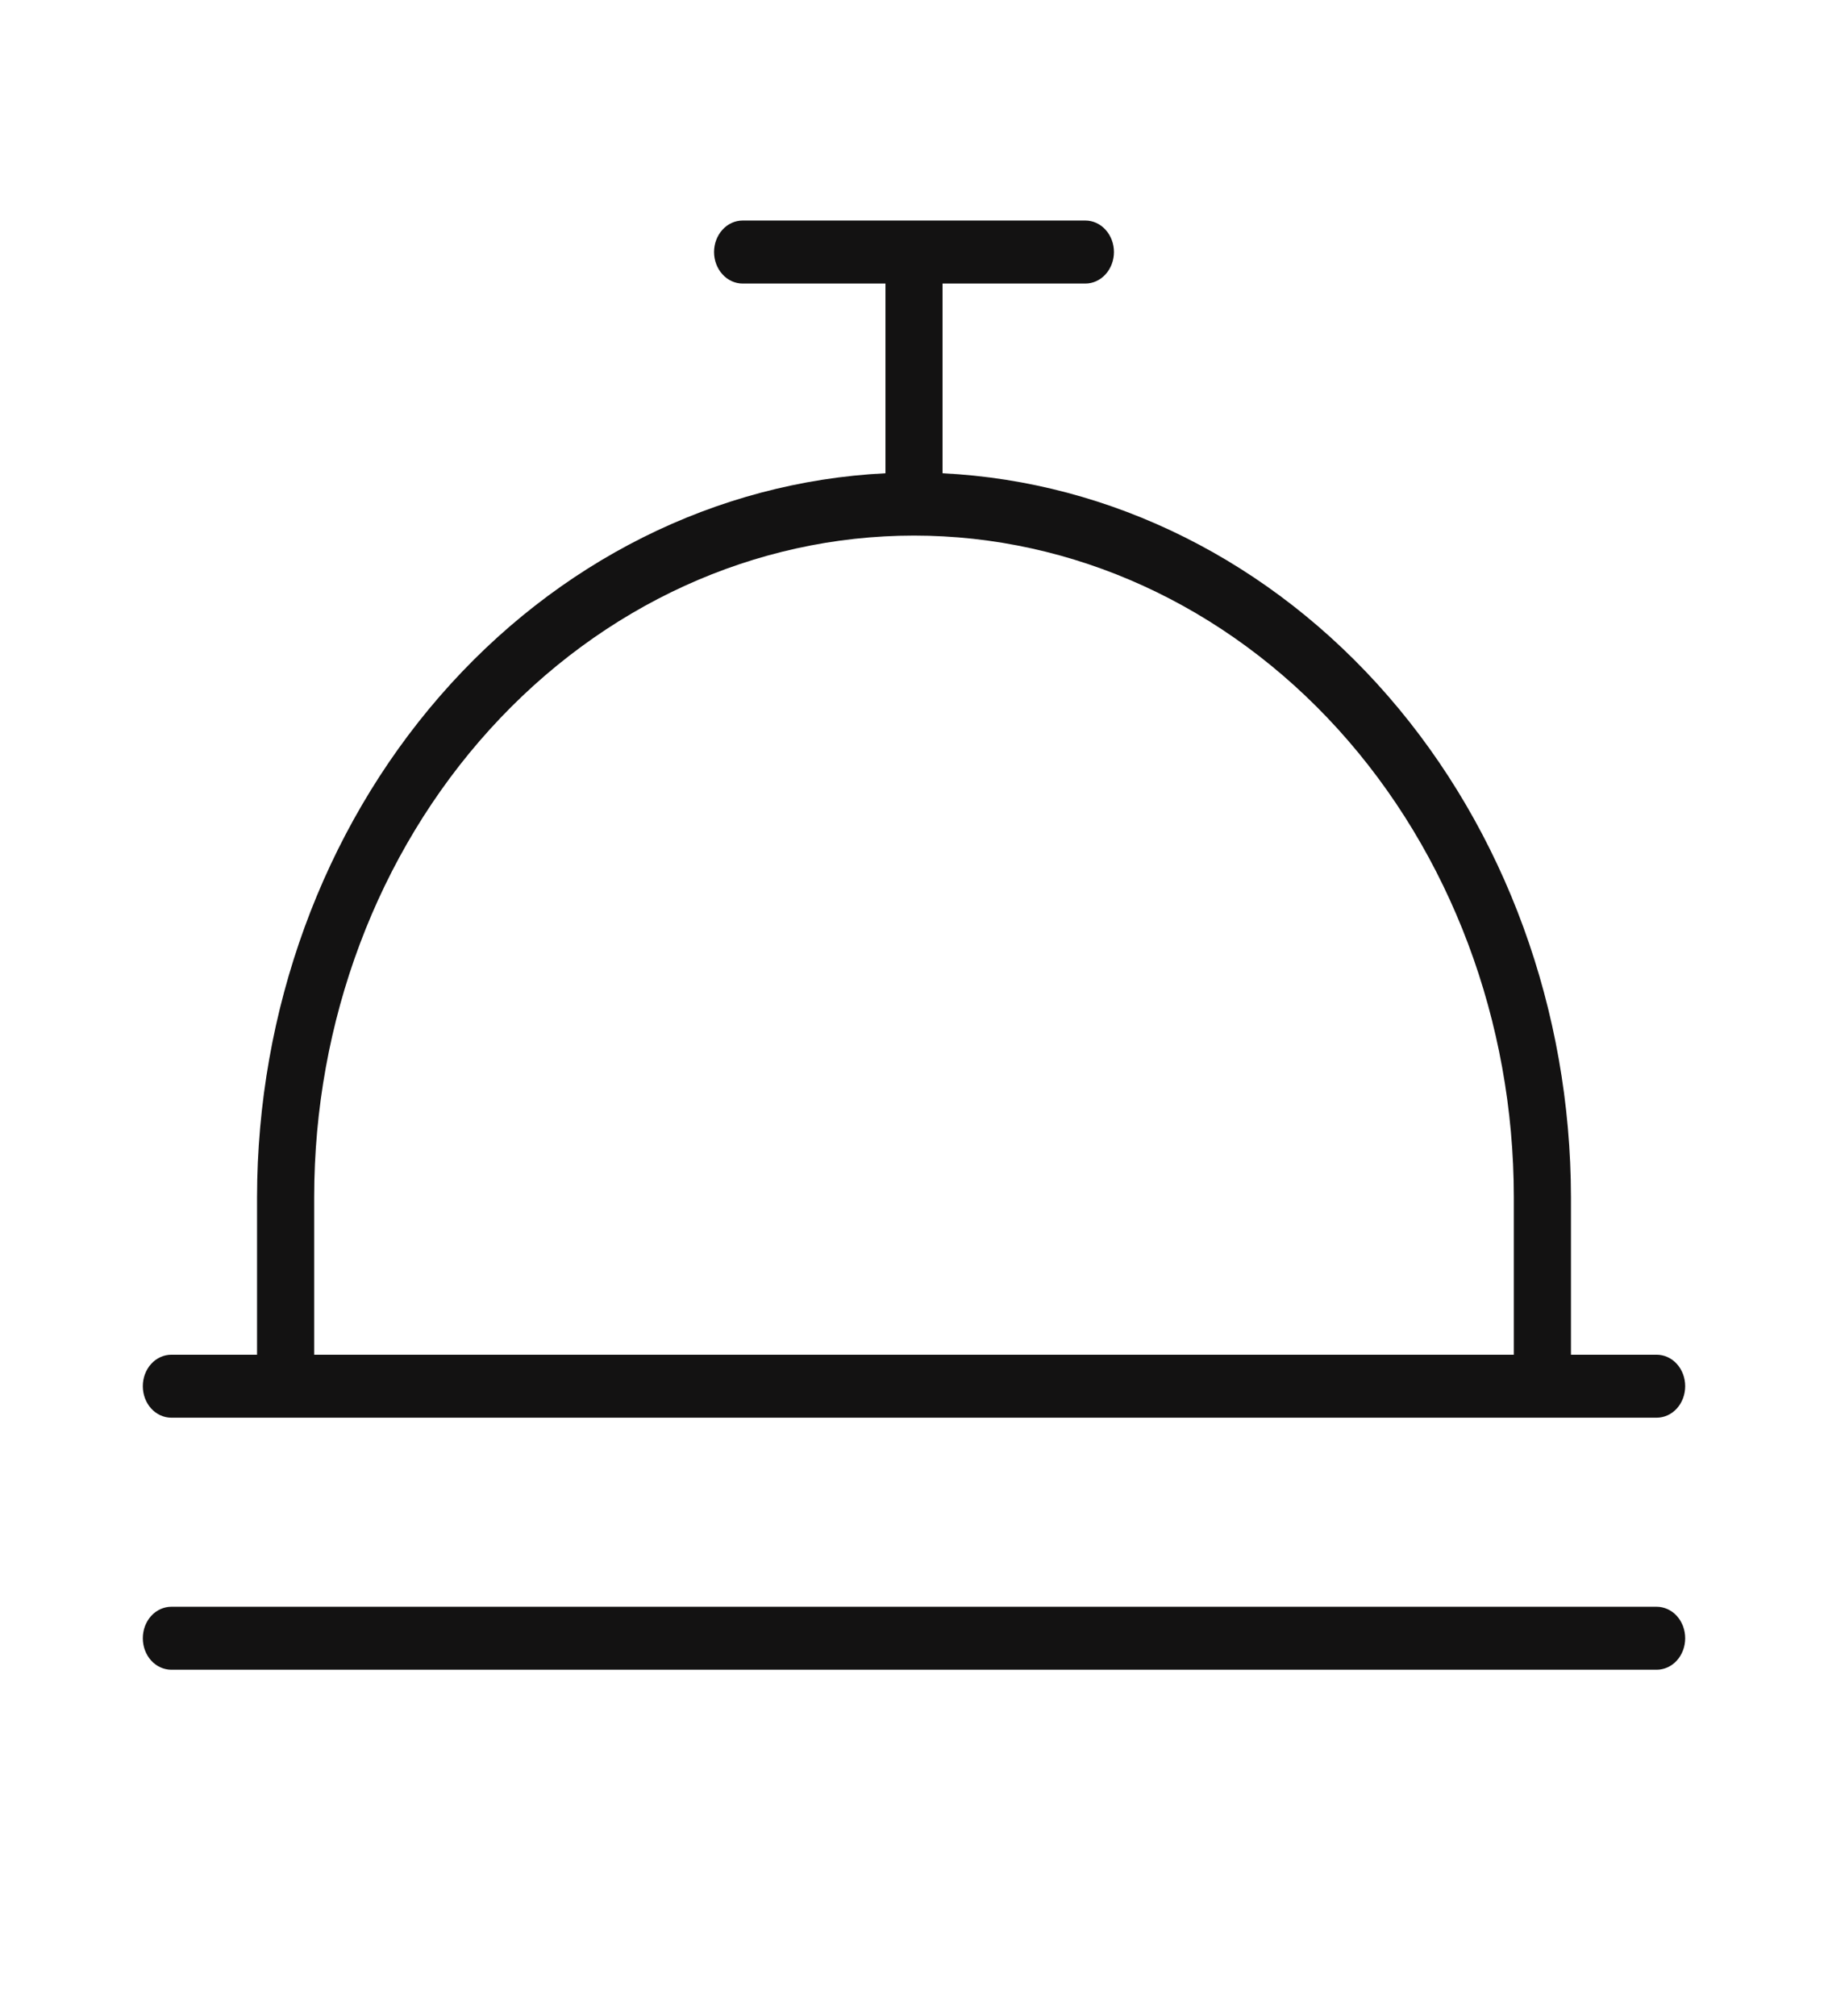 <svg width="39" height="43" viewBox="0 0 39 43" fill="none" xmlns="http://www.w3.org/2000/svg">
<path d="M3.656 30.234H35.344C35.505 30.234 35.66 30.164 35.775 30.038C35.889 29.912 35.953 29.741 35.953 29.562C35.953 29.384 35.889 29.213 35.775 29.087C35.66 28.961 35.505 28.891 35.344 28.891H33.516V25.531C33.511 21.551 32.116 17.725 29.619 14.85C27.122 11.974 23.716 10.271 20.109 10.093V6.047H23.156C23.318 6.047 23.473 5.976 23.587 5.85C23.701 5.724 23.766 5.553 23.766 5.375C23.766 5.197 23.701 5.026 23.587 4.9C23.473 4.774 23.318 4.703 23.156 4.703H15.844C15.682 4.703 15.527 4.774 15.413 4.9C15.299 5.026 15.234 5.197 15.234 5.375C15.234 5.553 15.299 5.724 15.413 5.85C15.527 5.976 15.682 6.047 15.844 6.047H18.891V10.093C15.284 10.271 11.878 11.974 9.381 14.85C6.884 17.725 5.489 21.551 5.484 25.531V28.891H3.656C3.495 28.891 3.34 28.961 3.225 29.087C3.111 29.213 3.047 29.384 3.047 29.562C3.047 29.741 3.111 29.912 3.225 30.038C3.34 30.164 3.495 30.234 3.656 30.234ZM6.703 25.531C6.703 21.789 8.051 18.2 10.451 15.554C12.851 12.908 16.106 11.422 19.5 11.422C22.894 11.422 26.149 12.908 28.549 15.554C30.949 18.2 32.297 21.789 32.297 25.531V28.891H6.703V25.531ZM35.953 34.938C35.953 35.116 35.889 35.287 35.775 35.413C35.66 35.539 35.505 35.609 35.344 35.609H3.656C3.495 35.609 3.34 35.539 3.225 35.413C3.111 35.287 3.047 35.116 3.047 34.938C3.047 34.759 3.111 34.588 3.225 34.462C3.34 34.336 3.495 34.266 3.656 34.266H35.344C35.505 34.266 35.66 34.336 35.775 34.462C35.889 34.588 35.953 34.759 35.953 34.938Z" fill="#131212"/>
</svg>
